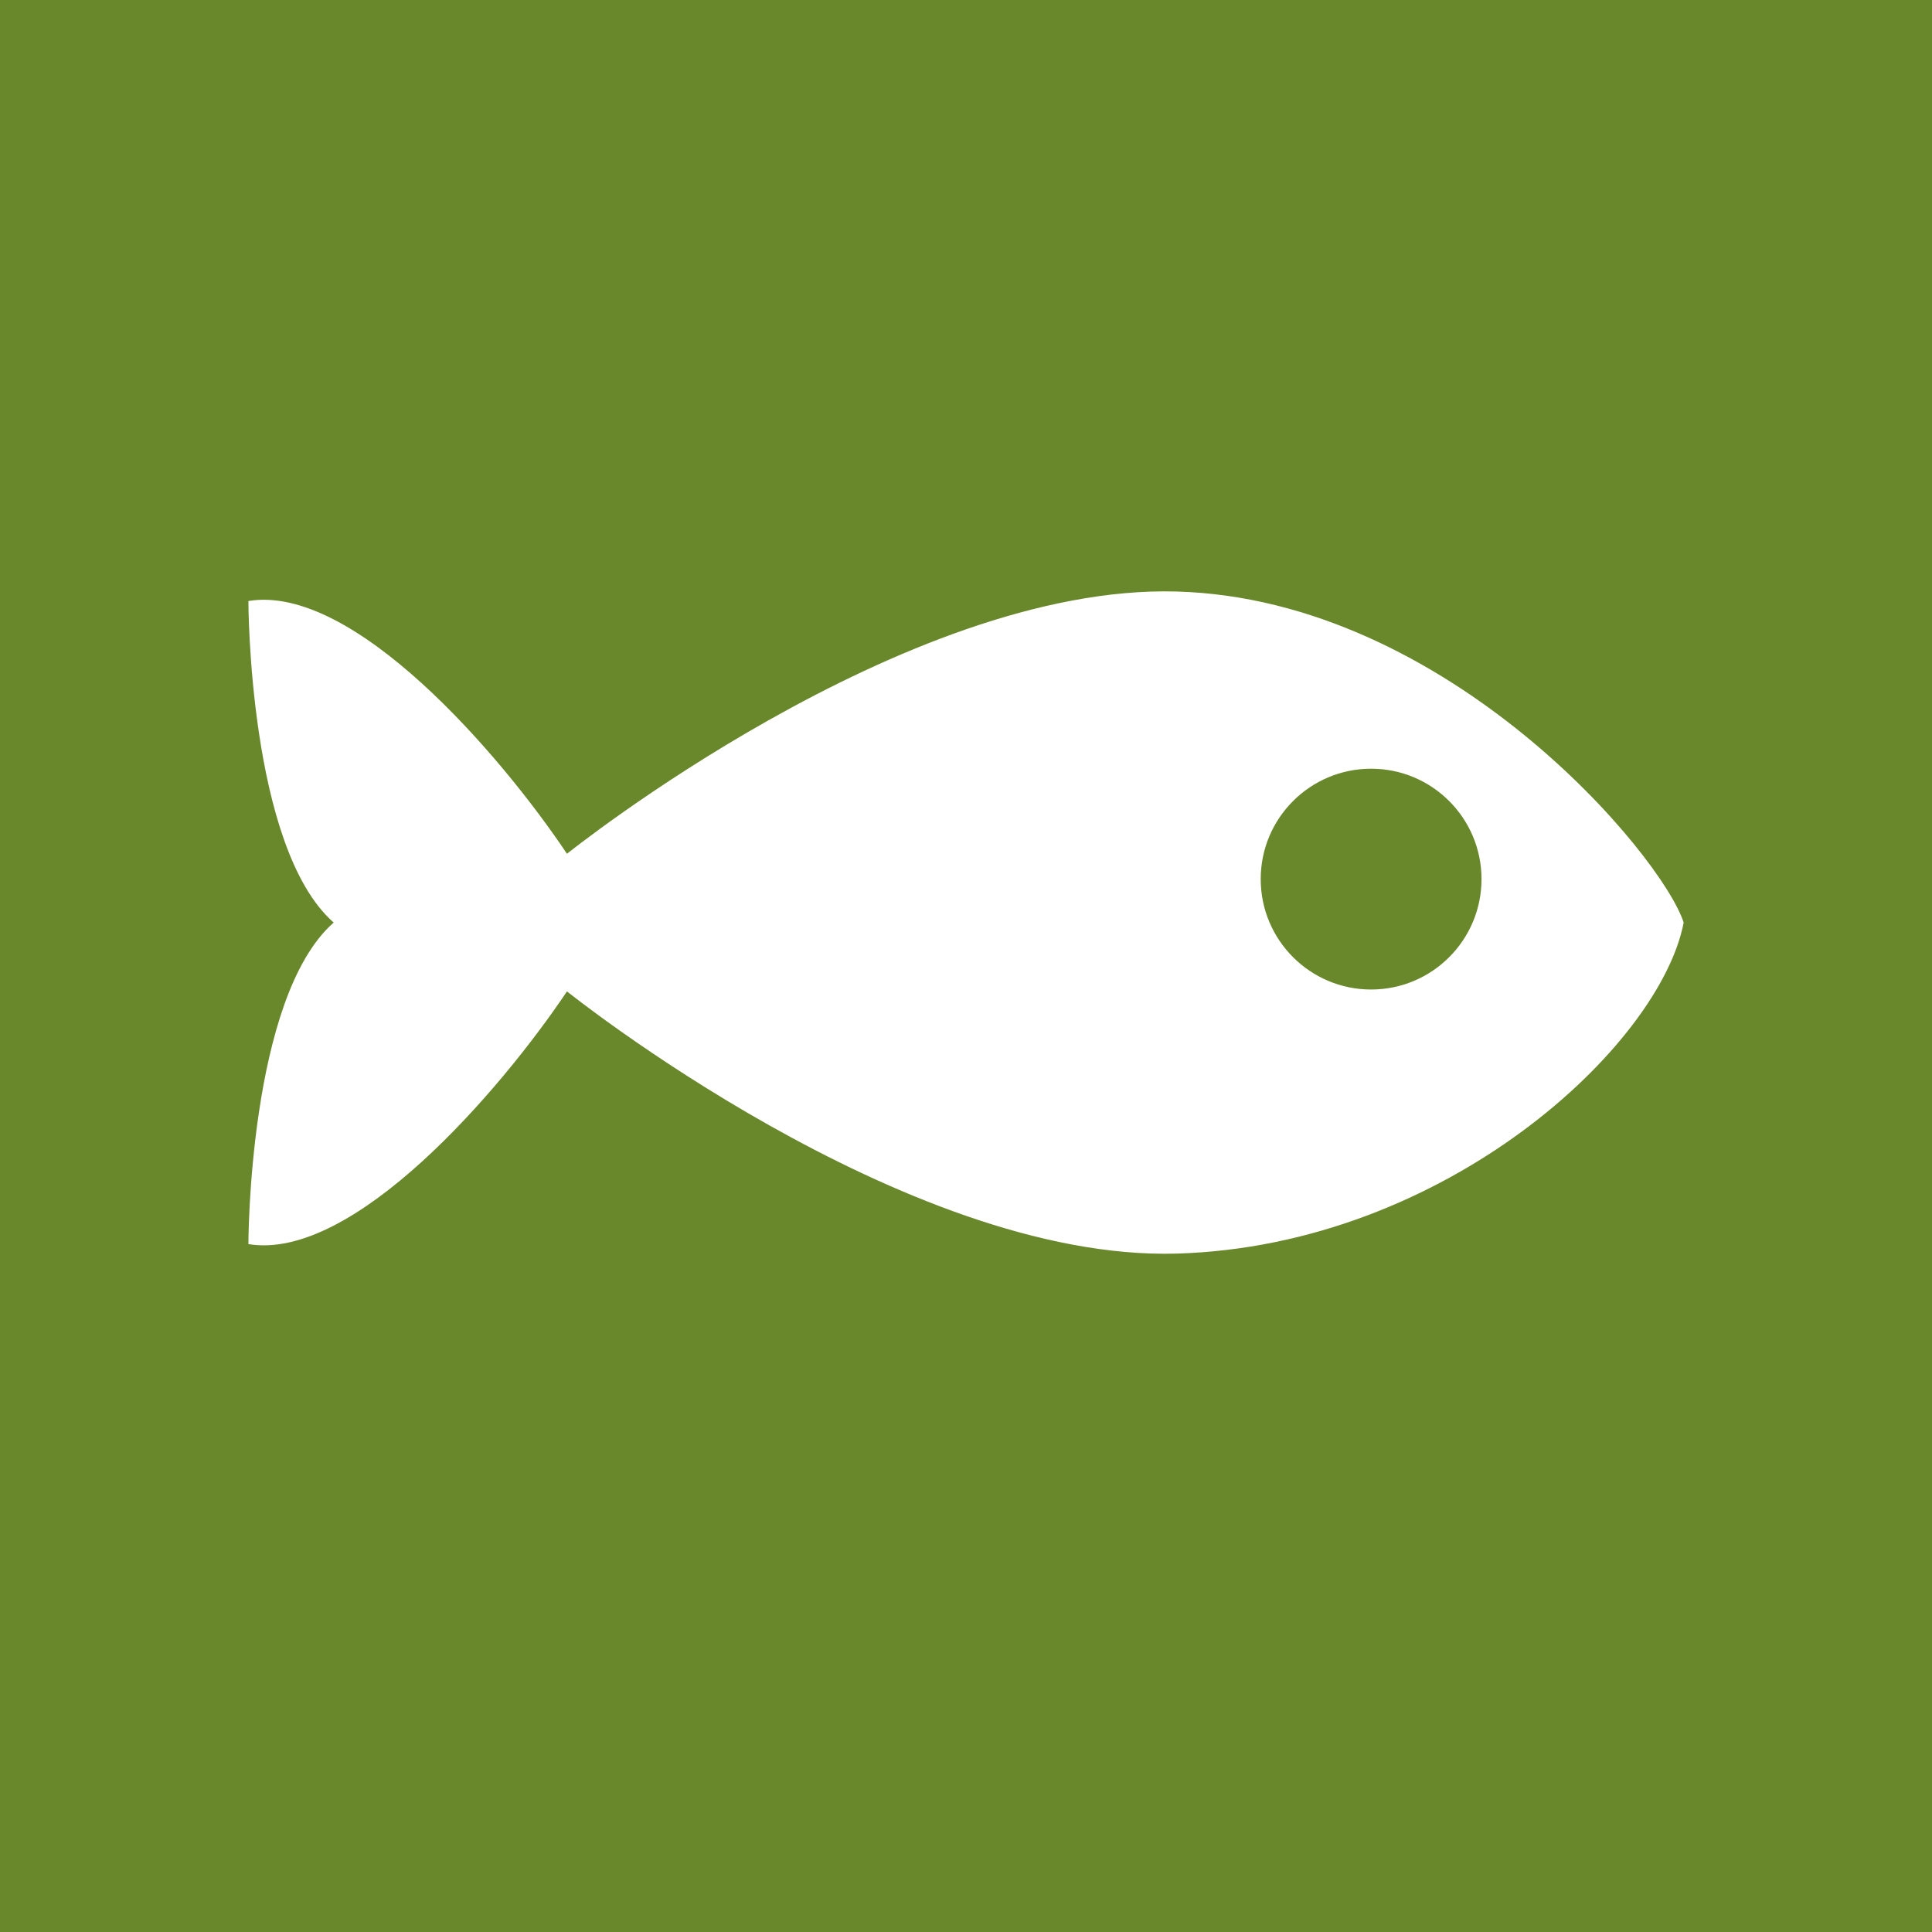 <?xml version="1.0" encoding="utf-8"?>
<!-- Generator: Adobe Illustrator 15.1.0, SVG Export Plug-In . SVG Version: 6.00 Build 0)  -->
<!DOCTYPE svg PUBLIC "-//W3C//DTD SVG 1.1//EN" "http://www.w3.org/Graphics/SVG/1.1/DTD/svg11.dtd">
<svg version="1.1" id="Ebene_1" xmlns="http://www.w3.org/2000/svg" xmlns:xlink="http://www.w3.org/1999/xlink" x="0px" y="0px"
	 width="35px" height="35px" viewBox="0 0 35 35" enable-background="new 0 0 35 35" xml:space="preserve">
<rect fill="#69882C" width="35" height="35"/>
<path fill="#FFFFFF" d="M21.318,10.716c-4.946-0.141-11.047,4.751-11.047,4.751c-1.211-1.81-3.874-4.896-5.771-4.579
	c0,0,0,4.467,1.545,5.825C4.5,18.071,4.5,22.538,4.5,22.538c1.897,0.316,4.559-2.77,5.771-4.578c0,0,6.101,4.892,11.047,4.75
	c4.873-0.141,8.757-3.77,9.183-5.997C30.112,15.5,26.238,10.856,21.318,10.716z"/>
<circle fill="#69882C" cx="24.839" cy="15.926" r="2"/>
</svg>
